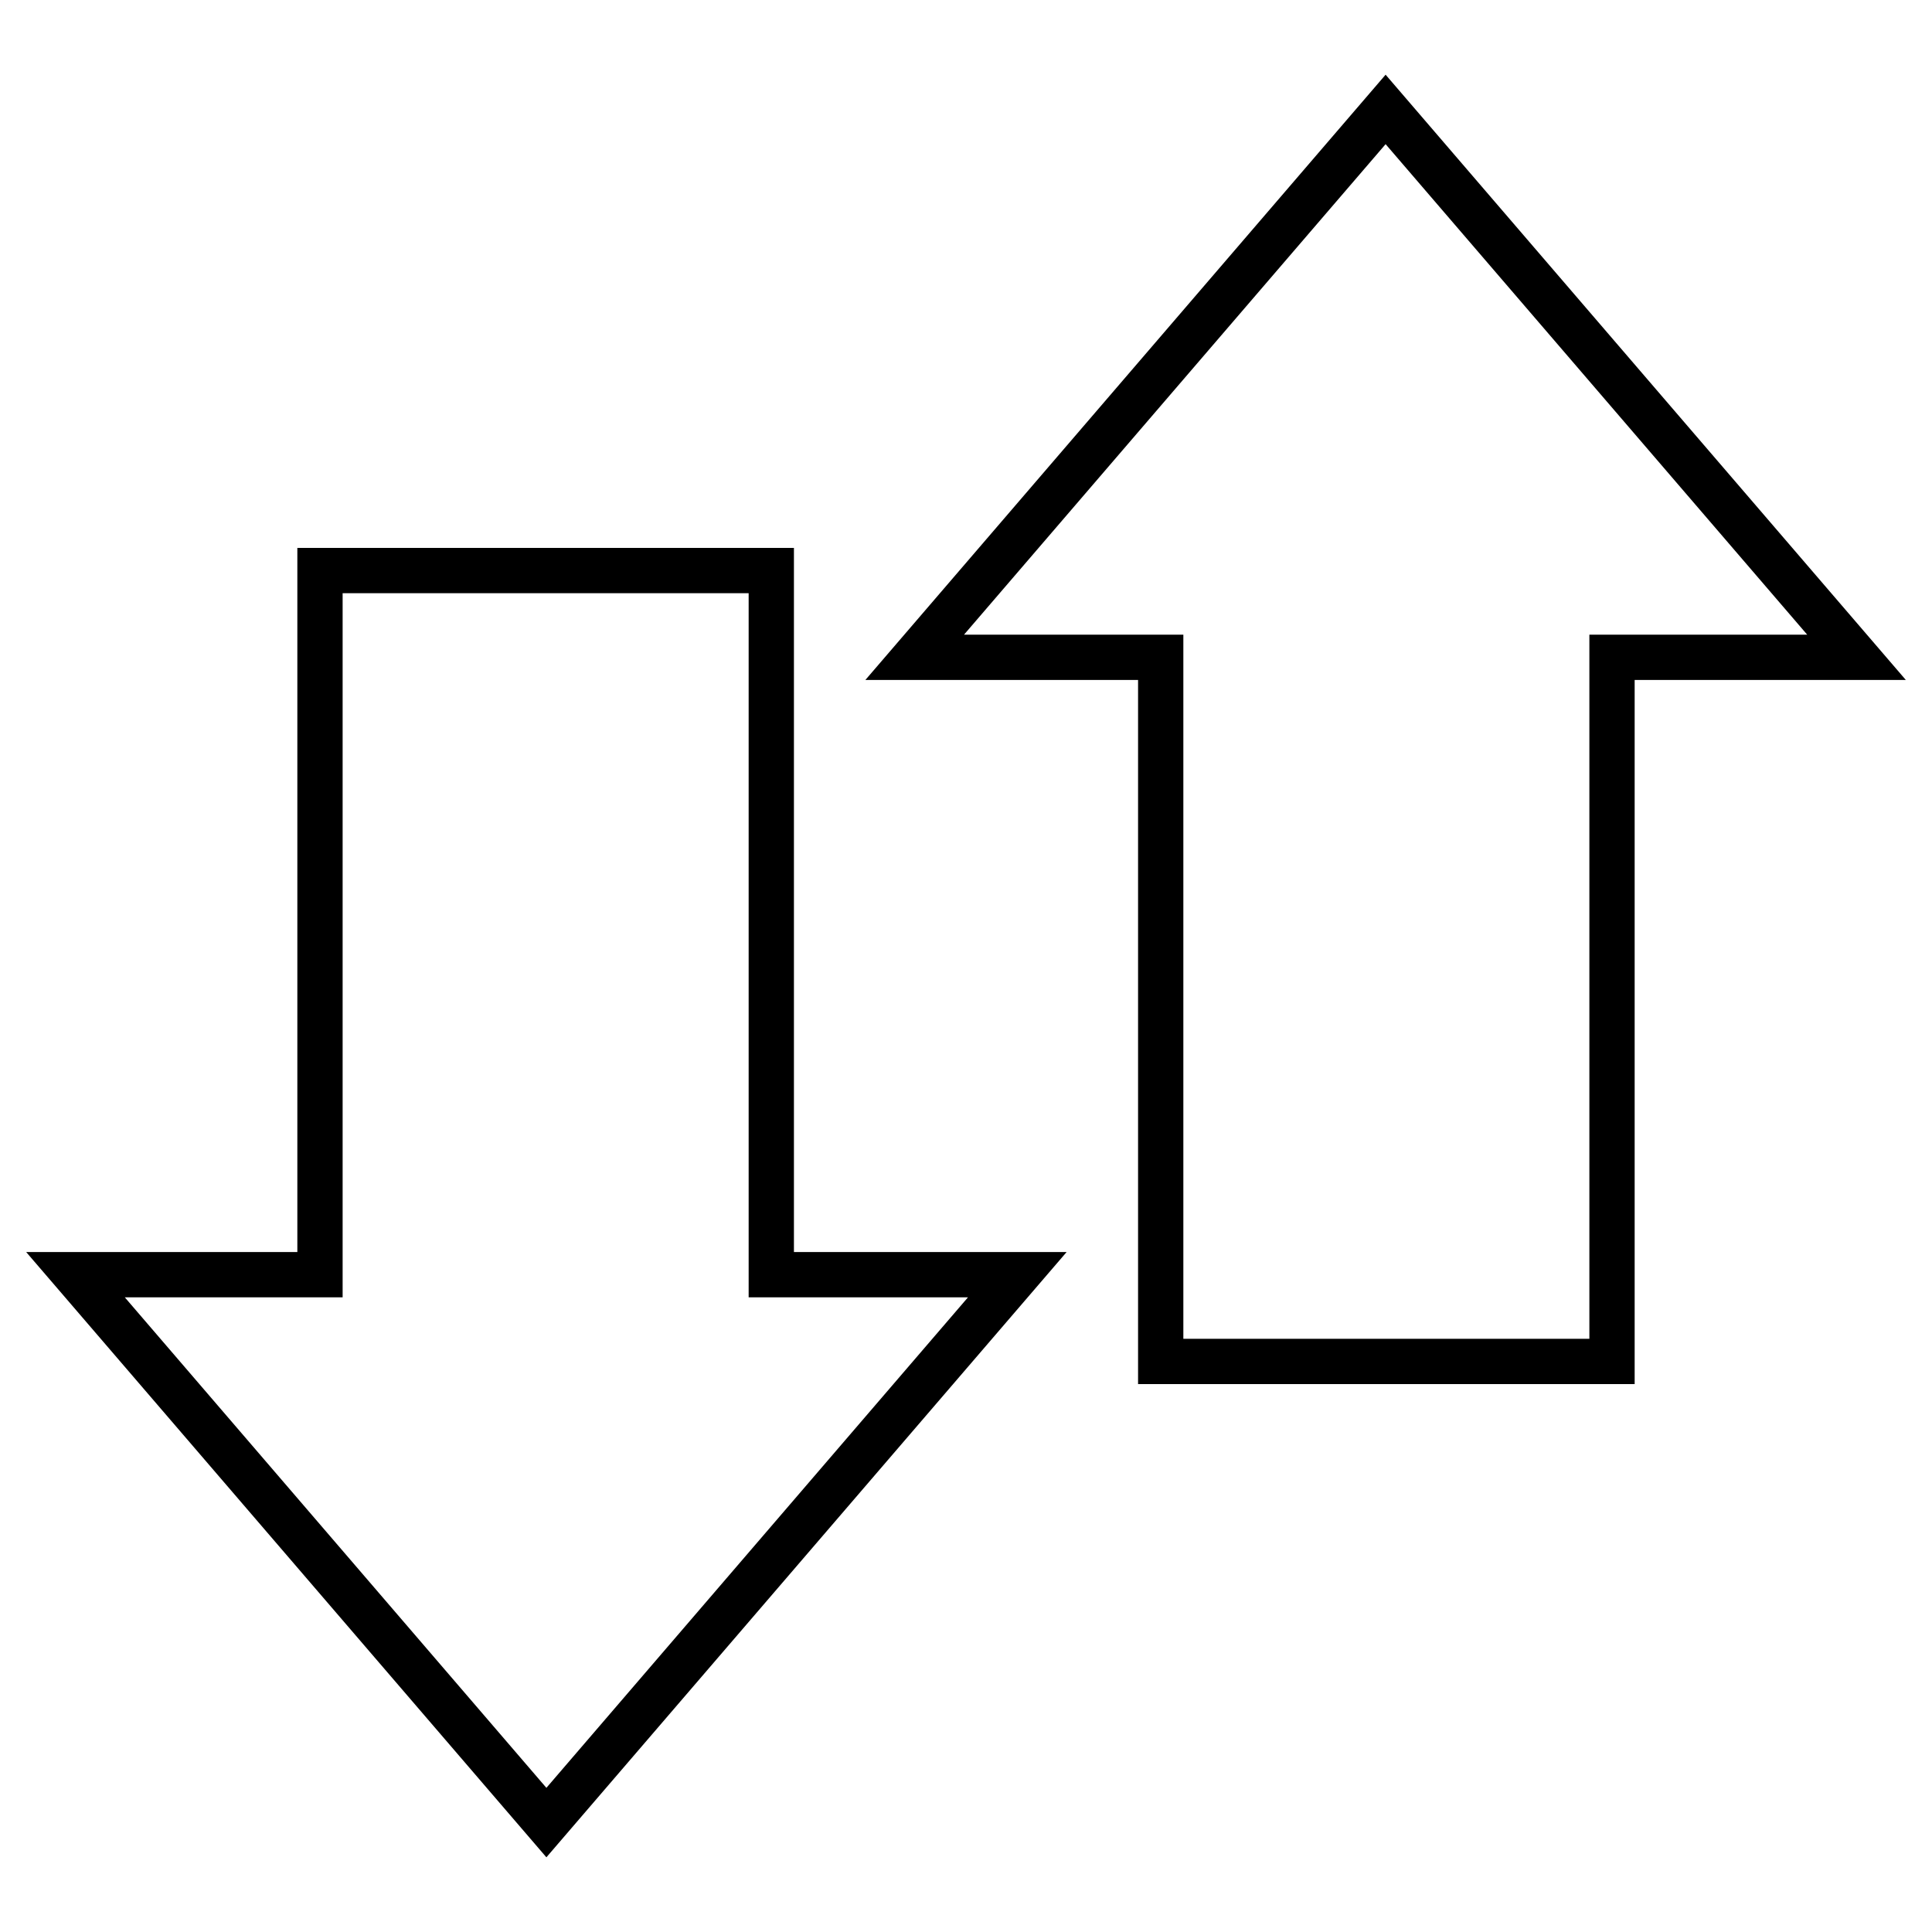 <?xml version="1.0" encoding="utf-8"?>
<!-- Svg Vector Icons : http://www.onlinewebfonts.com/icon -->
<!DOCTYPE svg PUBLIC "-//W3C//DTD SVG 1.1//EN" "http://www.w3.org/Graphics/SVG/1.1/DTD/svg11.dtd">
<svg version="1.1" xmlns="http://www.w3.org/2000/svg" xmlns:xlink="http://www.w3.org/1999/xlink" x="0px" y="0px" viewBox="0 0 256 256" enable-background="new 0 0 256 256" xml:space="preserve">
<g> <path stroke-width="6" fill-opacity="0" stroke="#000000"  d="M246,87.1h-32.4v93.3h-59.8V87.1h-32.6l62.4-72.6L246,87.1z M10,168.9h32.4V75.6h59.8v93.3h32.6l-62.4,72.6 L10,168.9z"/></g>
</svg>
